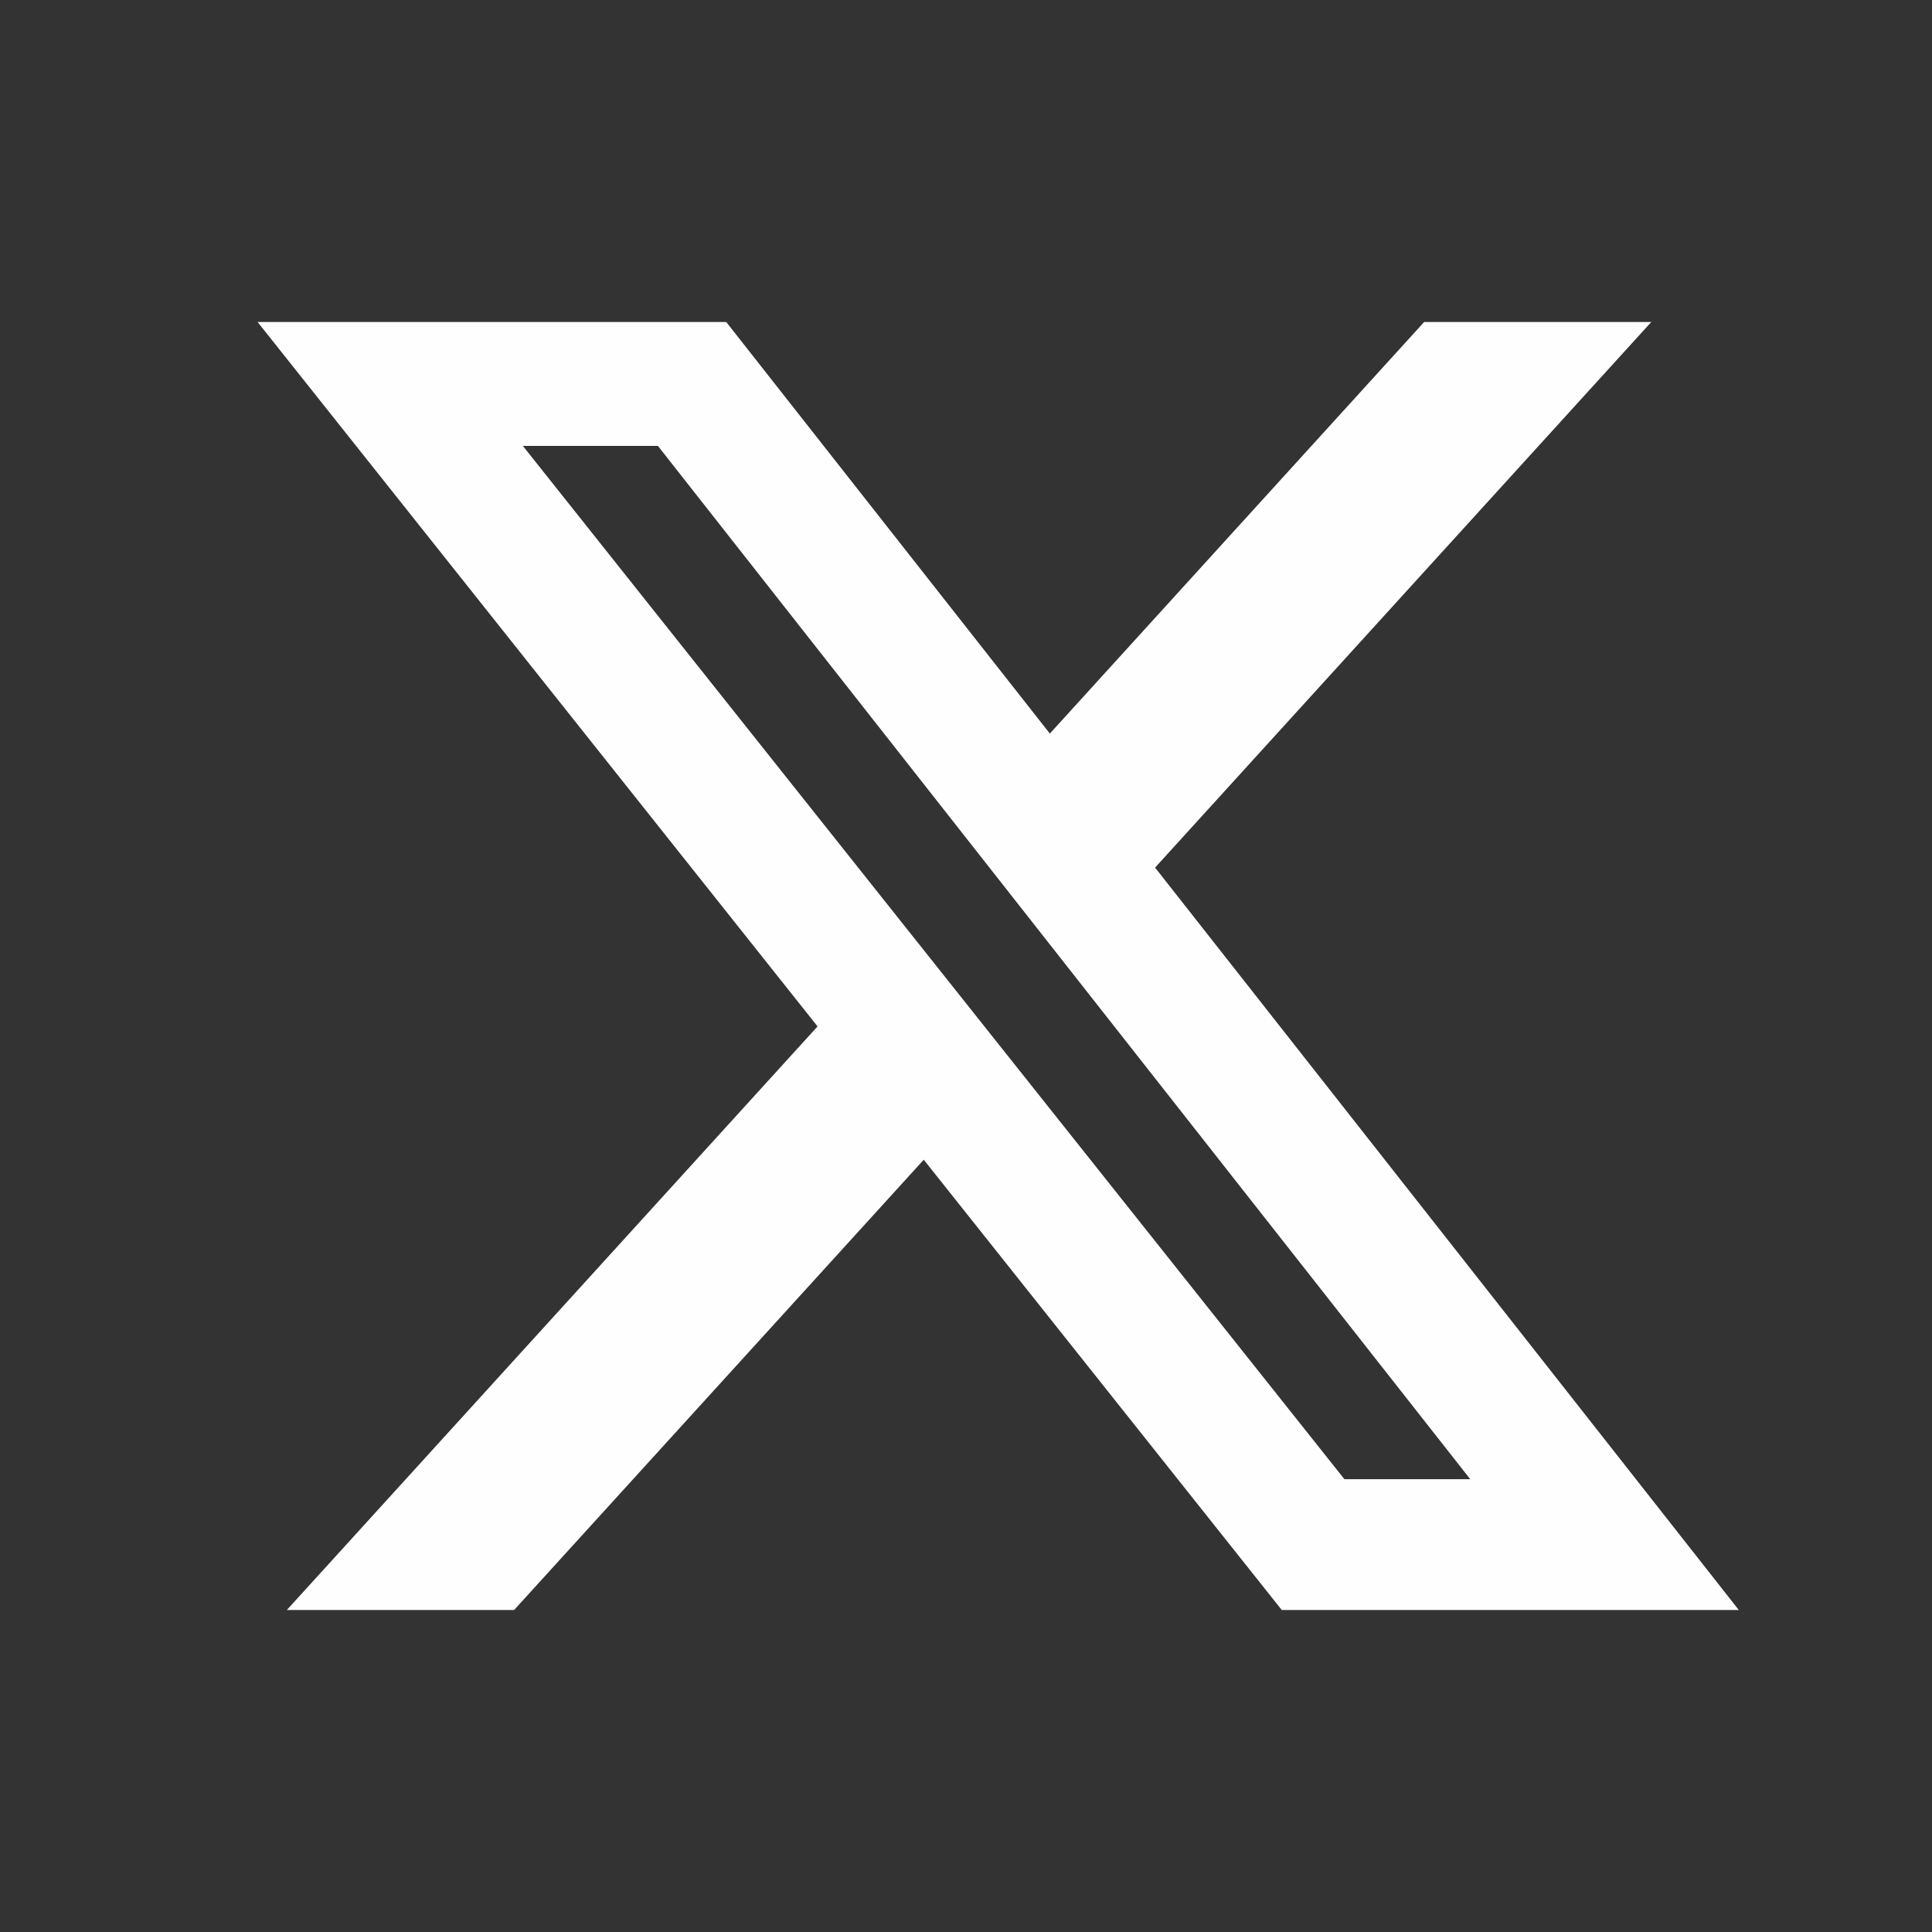 <svg width="30" height="30" viewBox="0 0 30 30" fill="none" xmlns="http://www.w3.org/2000/svg">
<rect x="0" y="0" width="30" height="30" fill="#333333" stroke="none"/>
<path d="M22.114 5H25.641L17.936 13.472L27 25H19.903L14.344 18.008L7.983 25H4.454L12.695 15.938L4 5H11.277L16.302 11.391L22.114 5ZM20.876 22.969H22.83L10.216 6.924H8.119L20.876 22.969Z" fill="#FEFEFE"/>
</svg>
